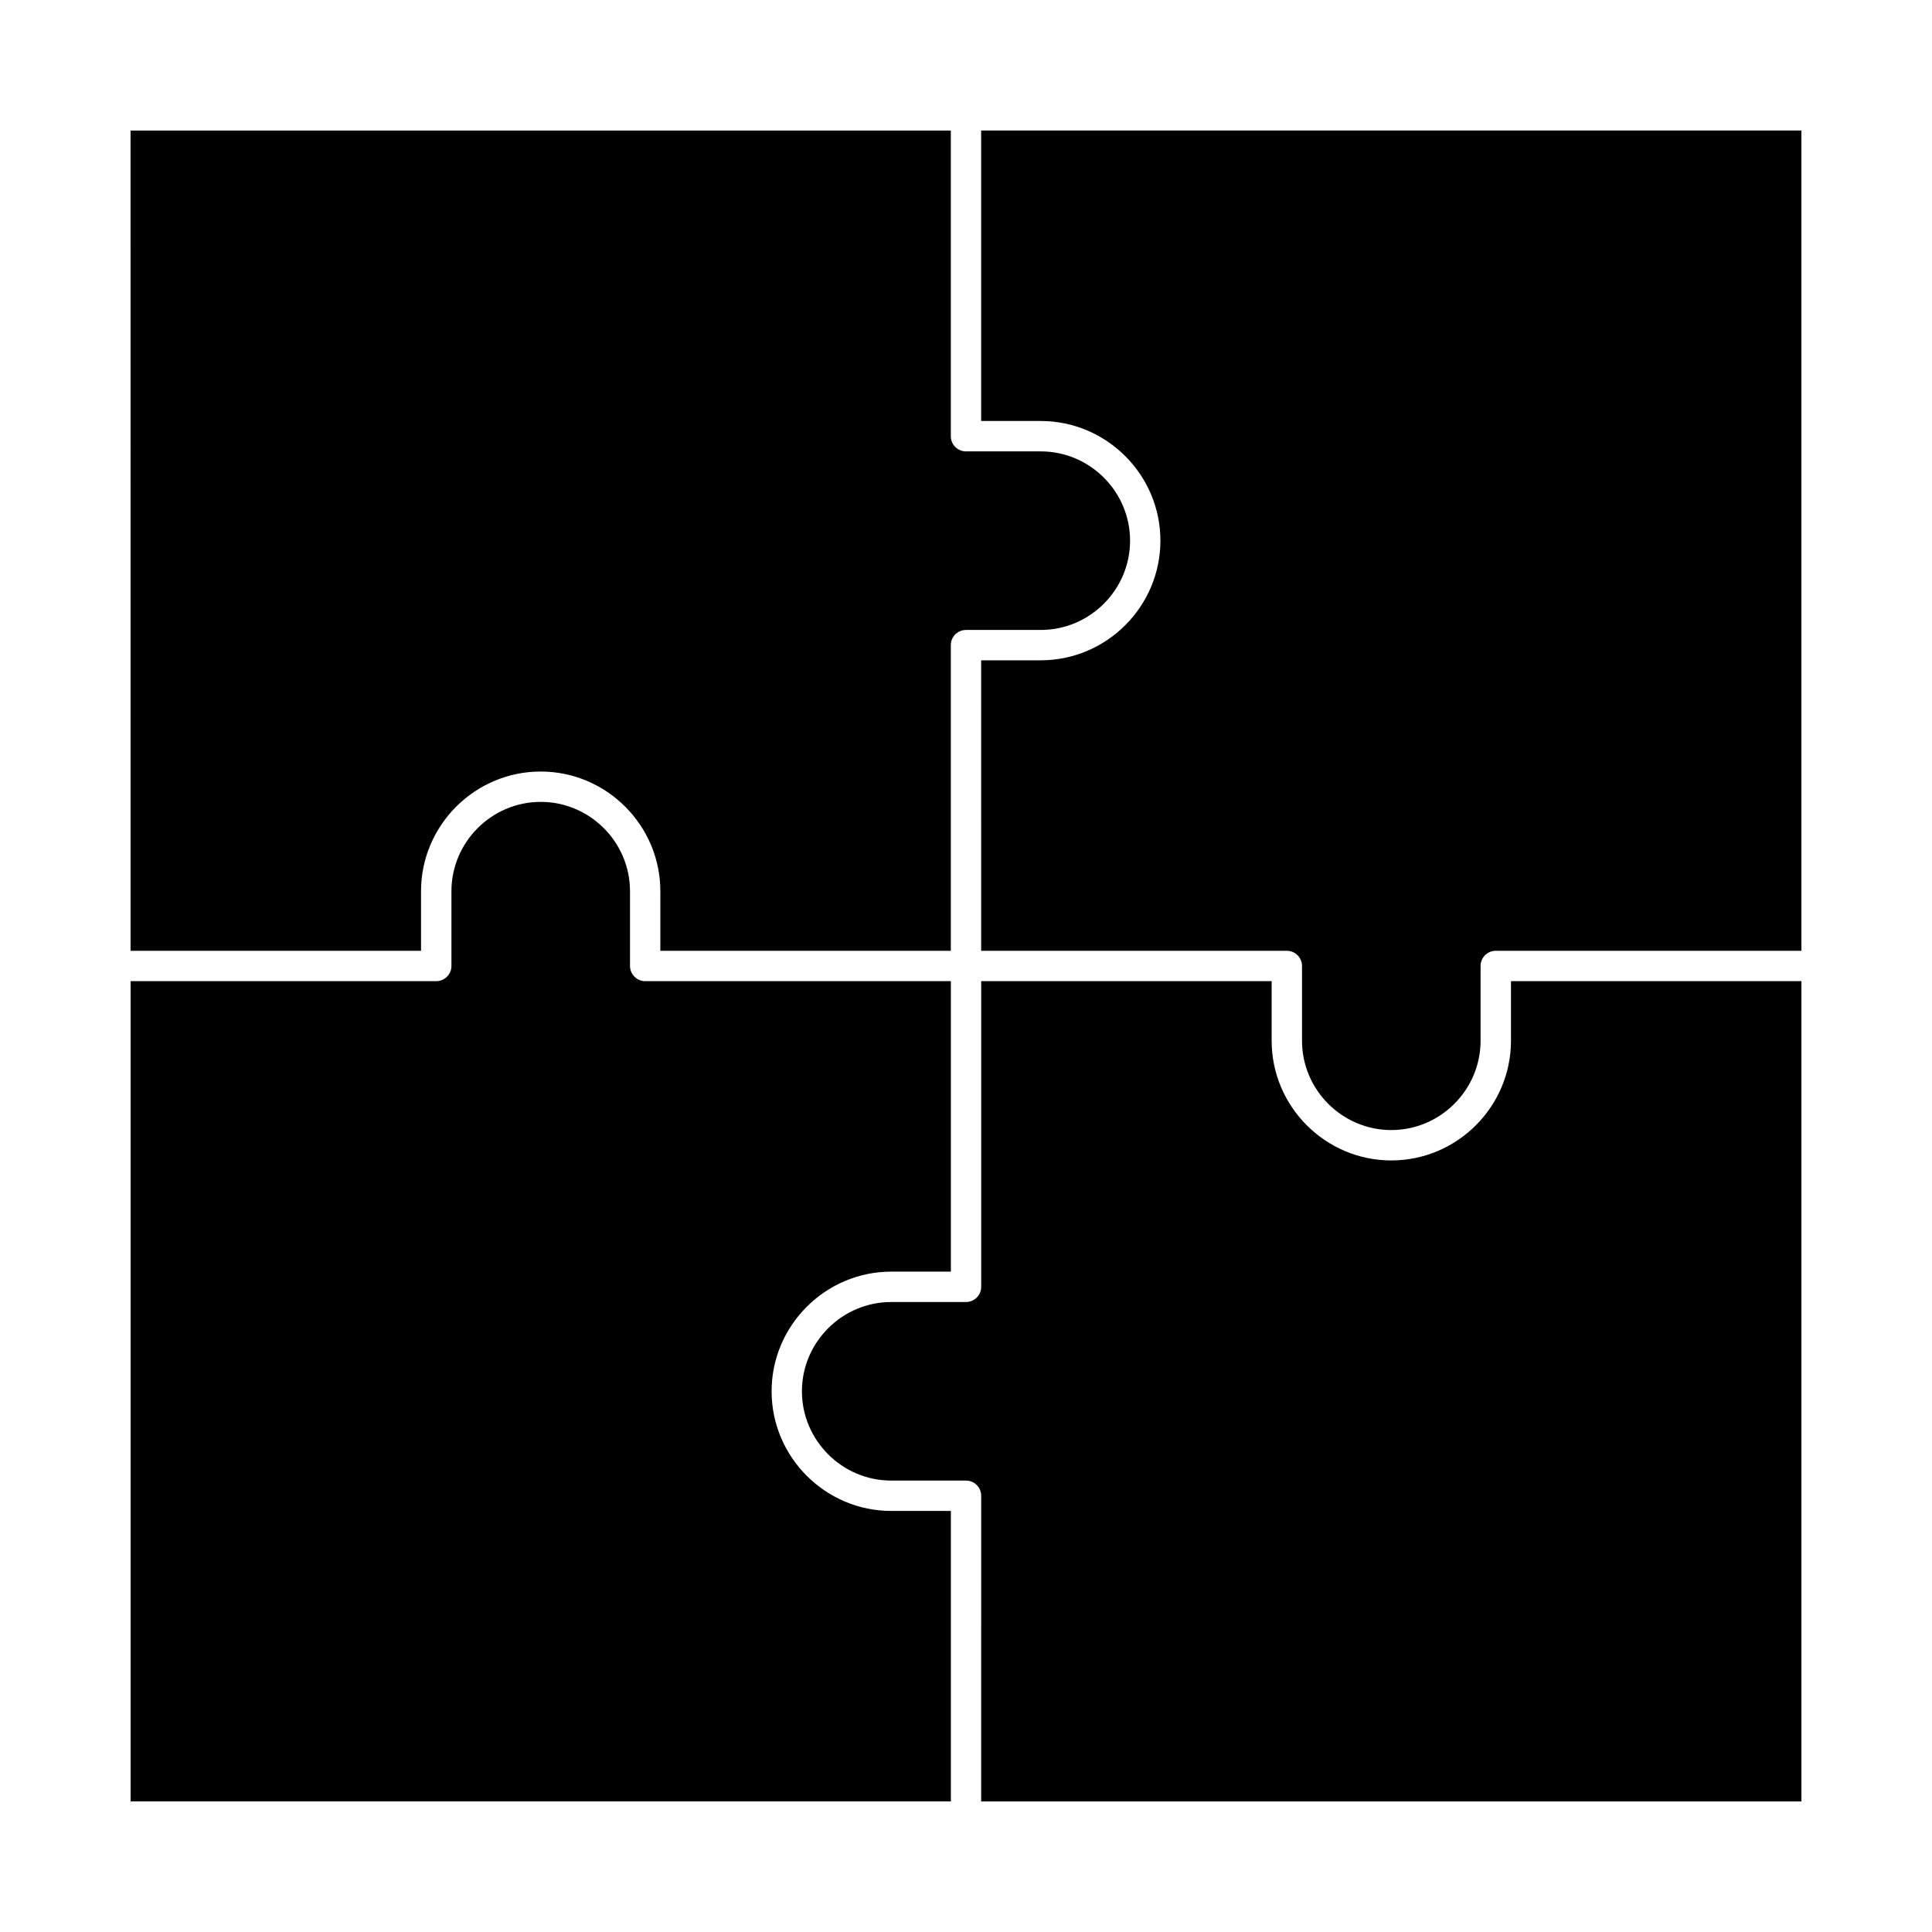<?xml version="1.0" encoding="UTF-8"?>
<!-- Uploaded to: SVG Repo, www.svgrepo.com, Generator: SVG Repo Mixer Tools -->
<svg fill="#000000" width="800px" height="800px" version="1.1" viewBox="144 144 512 512" xmlns="http://www.w3.org/2000/svg">
 <g>
  <path d="m404.02 621.4h217.38v-217.38h-76.977v15.797c0 8.727-3.566 16.652-9.312 22.398s-13.676 9.312-22.398 9.312c-8.727 0-16.652-3.566-22.398-9.312s-9.312-13.676-9.312-22.398v-15.797h-76.977v81c0 2.223-1.801 4.027-4.027 4.027h-19.82c-6.504 0-12.418 2.664-16.707 6.953-4.289 4.289-6.953 10.203-6.953 16.707s2.664 12.418 6.953 16.707 10.203 6.953 16.707 6.953h19.82c2.223 0 4.027 1.801 4.027 4.027z"/>
  <path d="m404.02 395.97h81c2.223 0 4.027 1.801 4.027 4.027v19.82c0 6.504 2.664 12.418 6.953 16.707 4.289 4.289 10.203 6.953 16.707 6.953 6.504 0 12.418-2.664 16.707-6.953 4.289-4.289 6.953-10.203 6.953-16.707v-19.82c0-2.223 1.801-4.027 4.027-4.027h81v-217.38h-217.38v76.977h15.797c8.727 0 16.652 3.566 22.398 9.312 5.746 5.746 9.312 13.676 9.312 22.398 0 8.727-3.566 16.652-9.312 22.398s-13.676 9.312-22.398 9.312h-15.797z"/>
  <path d="m314.97 404.02h-0.102l-0.102-0.004-0.203-0.016-0.102-0.012-0.102-0.016-0.098-0.016-0.098-0.02-0.195-0.047-0.188-0.055-0.188-0.062-0.09-0.035-0.18-0.078-0.172-0.086-0.172-0.094c-1.207-0.695-2.023-2-2.023-3.492v-19.82c0-6.504-2.664-12.418-6.953-16.707-4.289-4.289-10.203-6.953-16.707-6.953-6.504 0-12.418 2.664-16.707 6.953-4.289 4.289-6.953 10.207-6.953 16.707v19.82c0 2.223-1.801 4.027-4.027 4.027h-81v217.38h217.38v-76.977h-15.797c-8.727 0-16.652-3.566-22.398-9.312-5.746-5.746-9.312-13.676-9.312-22.398 0-8.727 3.566-16.652 9.312-22.398s13.676-9.312 22.398-9.312h15.797v-76.977h-81z"/>
  <path d="m178.6 395.97h76.977v-15.797c0-8.727 3.566-16.652 9.312-22.398 5.746-5.746 13.676-9.312 22.398-9.312 8.727 0 16.652 3.566 22.398 9.312s9.312 13.676 9.312 22.398v15.797h76.977v-81c0-2.223 1.801-4.027 4.027-4.027h19.82c6.504 0 12.418-2.664 16.707-6.953 4.289-4.289 6.953-10.203 6.953-16.707s-2.664-12.418-6.953-16.707c-4.289-4.289-10.207-6.953-16.707-6.953h-19.82c-2.223 0-4.027-1.801-4.027-4.027v-81h-217.38z"/>
 </g>
</svg>